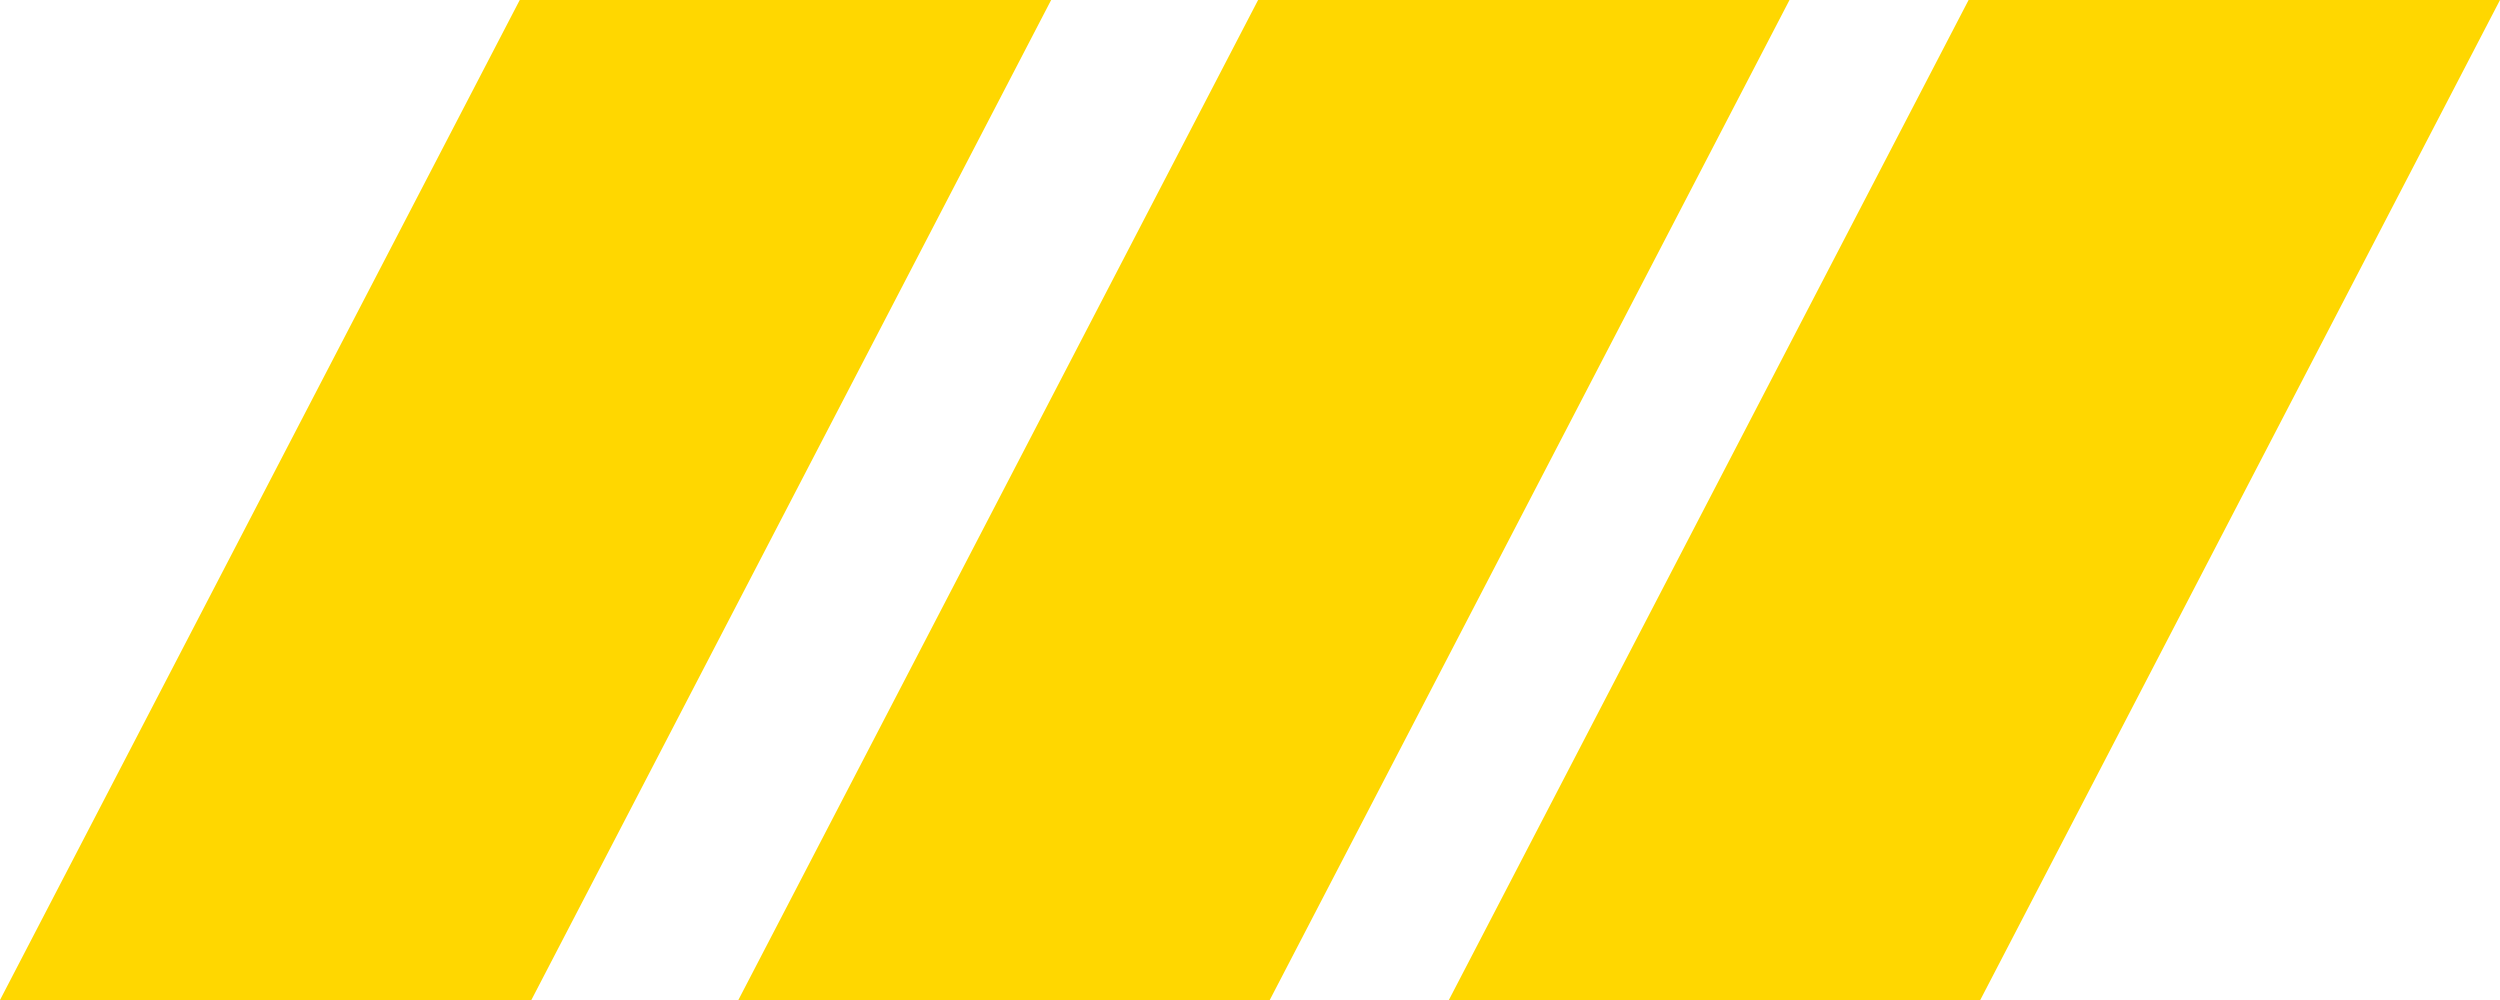 <svg width="50" height="20" viewBox="0 0 50 20" fill="none" xmlns="http://www.w3.org/2000/svg">
<g clip-path="url(#clip0_168_395)">
<path d="M28.977 20L39.605 20L50 0L39.372 0L28.977 20Z" fill="#FFD700"/>
<path d="M14.767 20L25.395 20L35.79 0L25.162 0L14.767 20Z" fill="#FFD700"/>
<path d="M-0 20L10.627 20L21.023 0L10.395 0L-0 20Z" fill="#FFD700"/>
</g>
<defs>
<clipPath id="clip0_168_395">
<rect width="50" height="20" fill="white" transform="matrix(-1 0 0 1 50 0)"/>
</clipPath>
</defs>
</svg>
